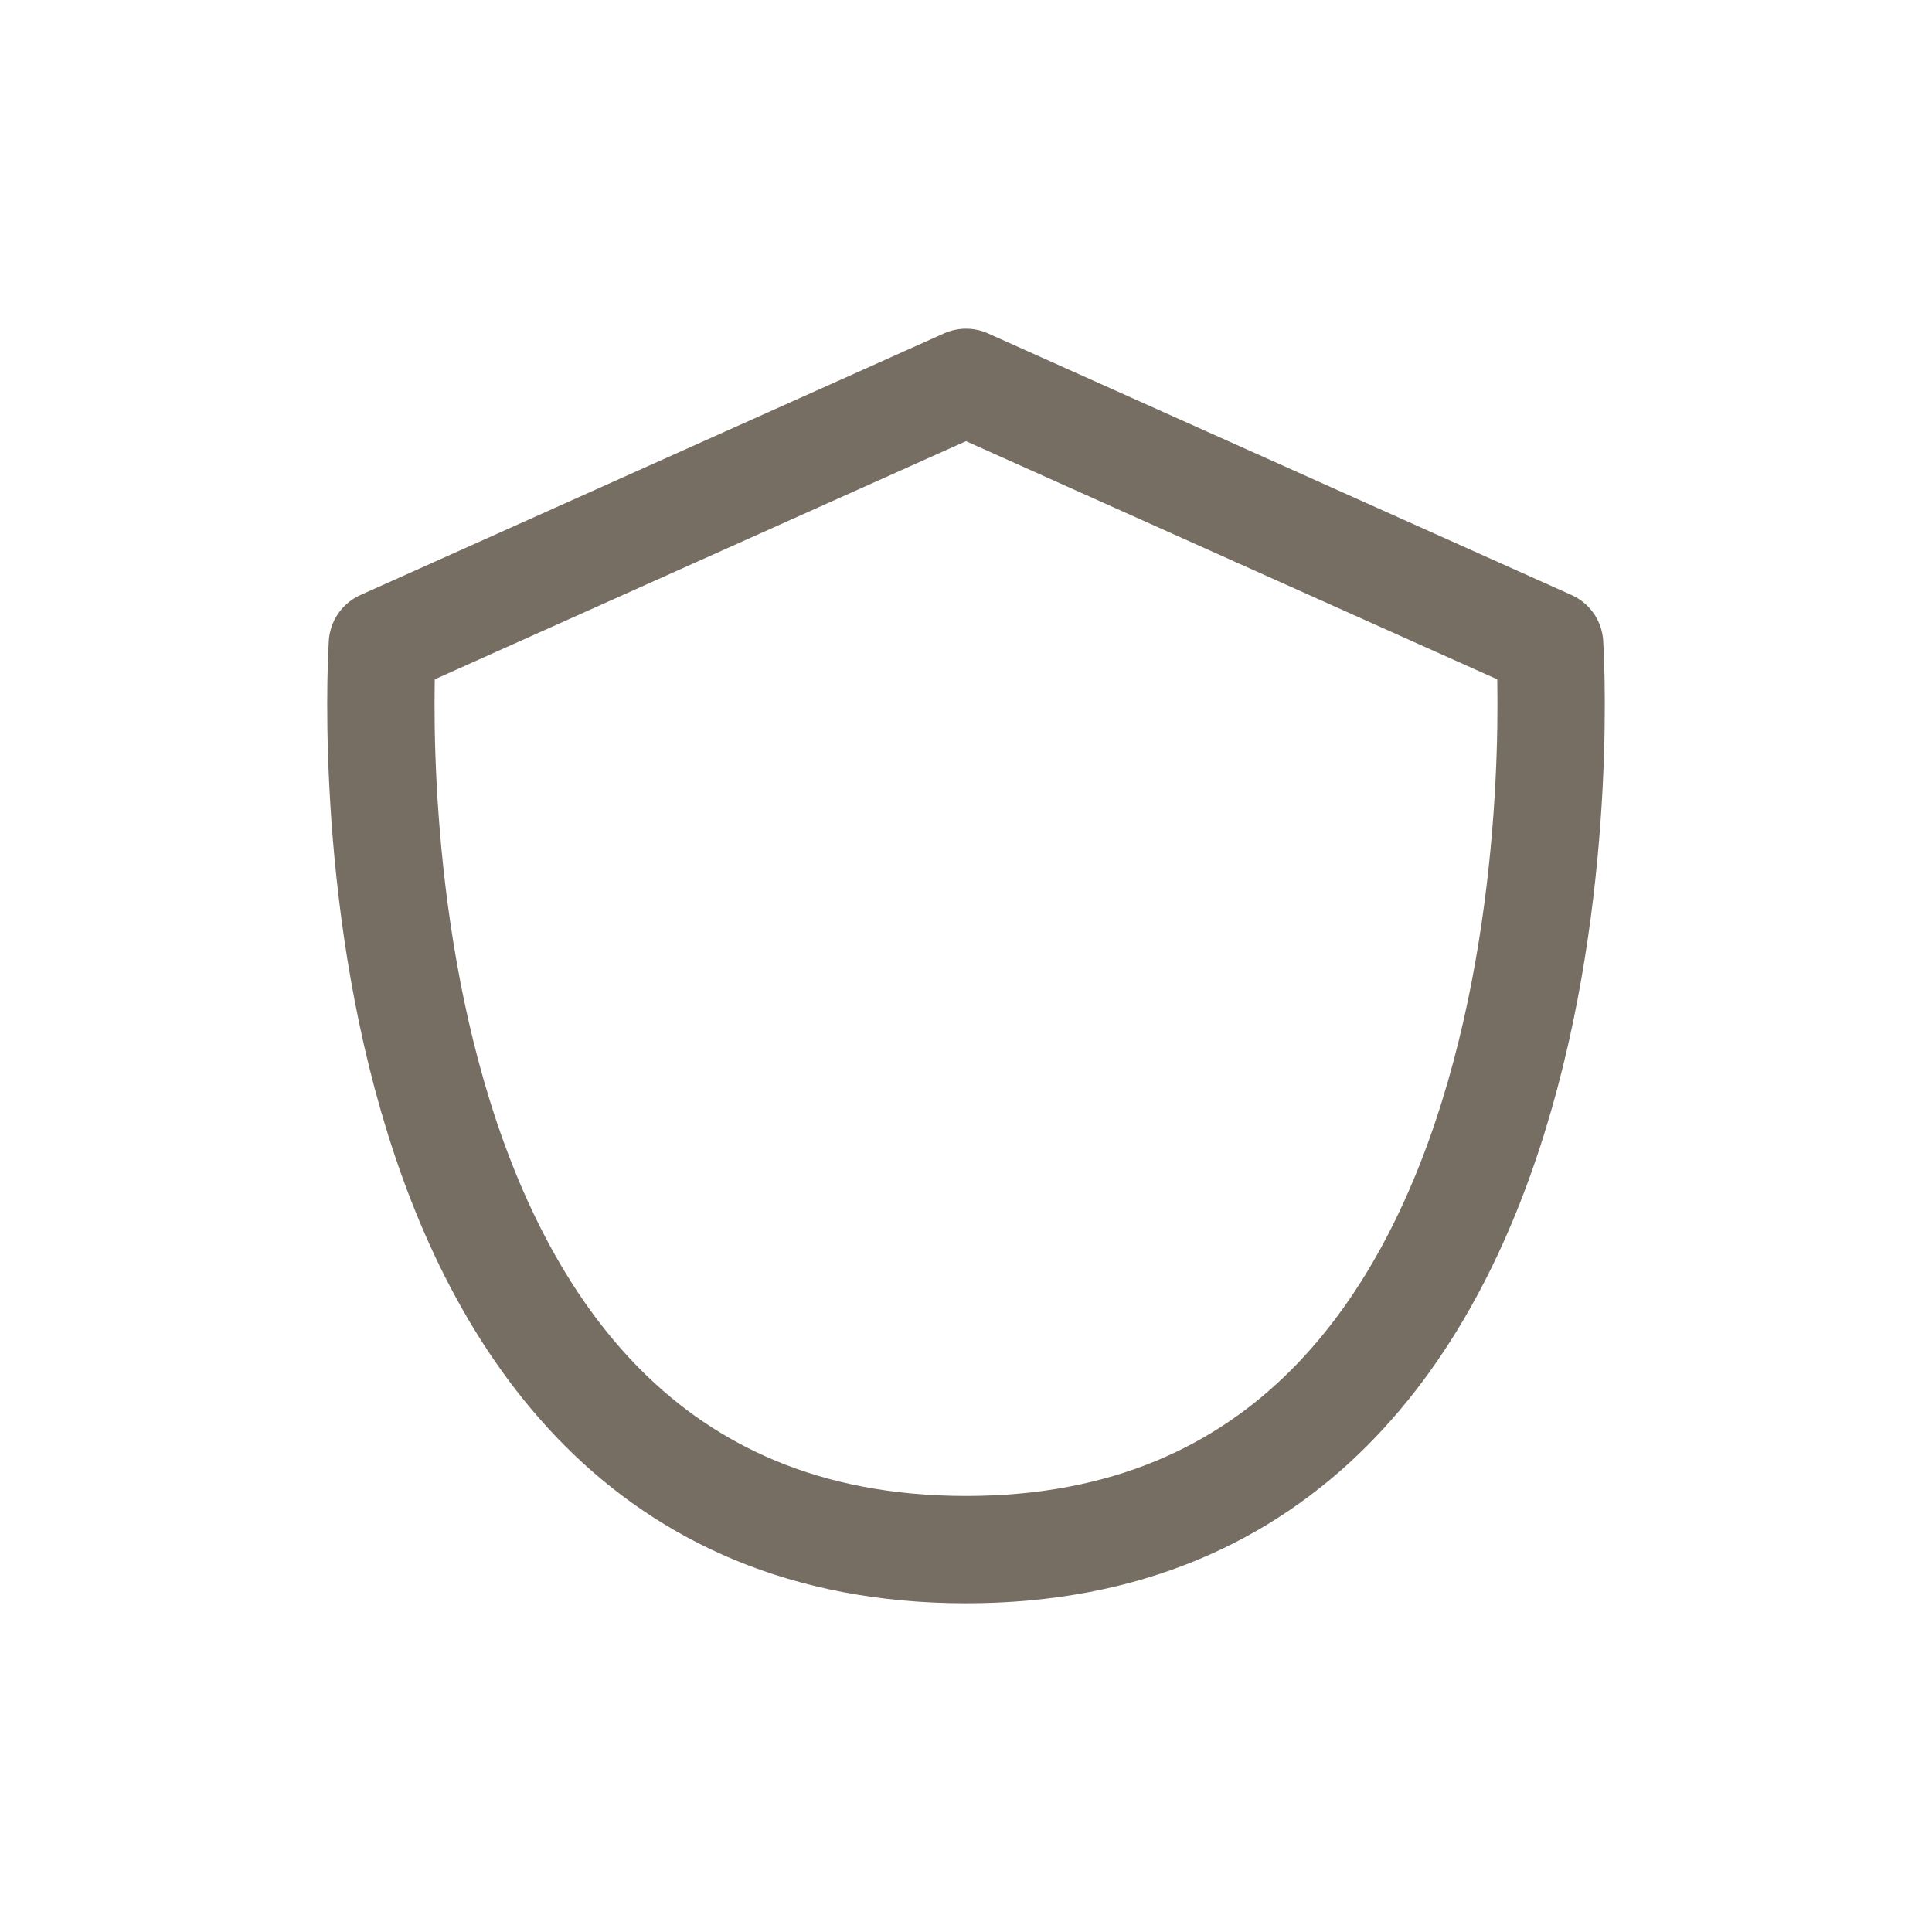 <svg width="36" height="36" viewBox="0 0 36 36" fill="none" xmlns="http://www.w3.org/2000/svg">
<path d="M18 7.125L7.125 12C7.125 12 6 28.875 18 28.875C30 28.875 28.875 12 28.875 12L18 7.125Z" stroke="#776E63" stroke-width="2" stroke-linecap="round" stroke-linejoin="round"/>
</svg>
